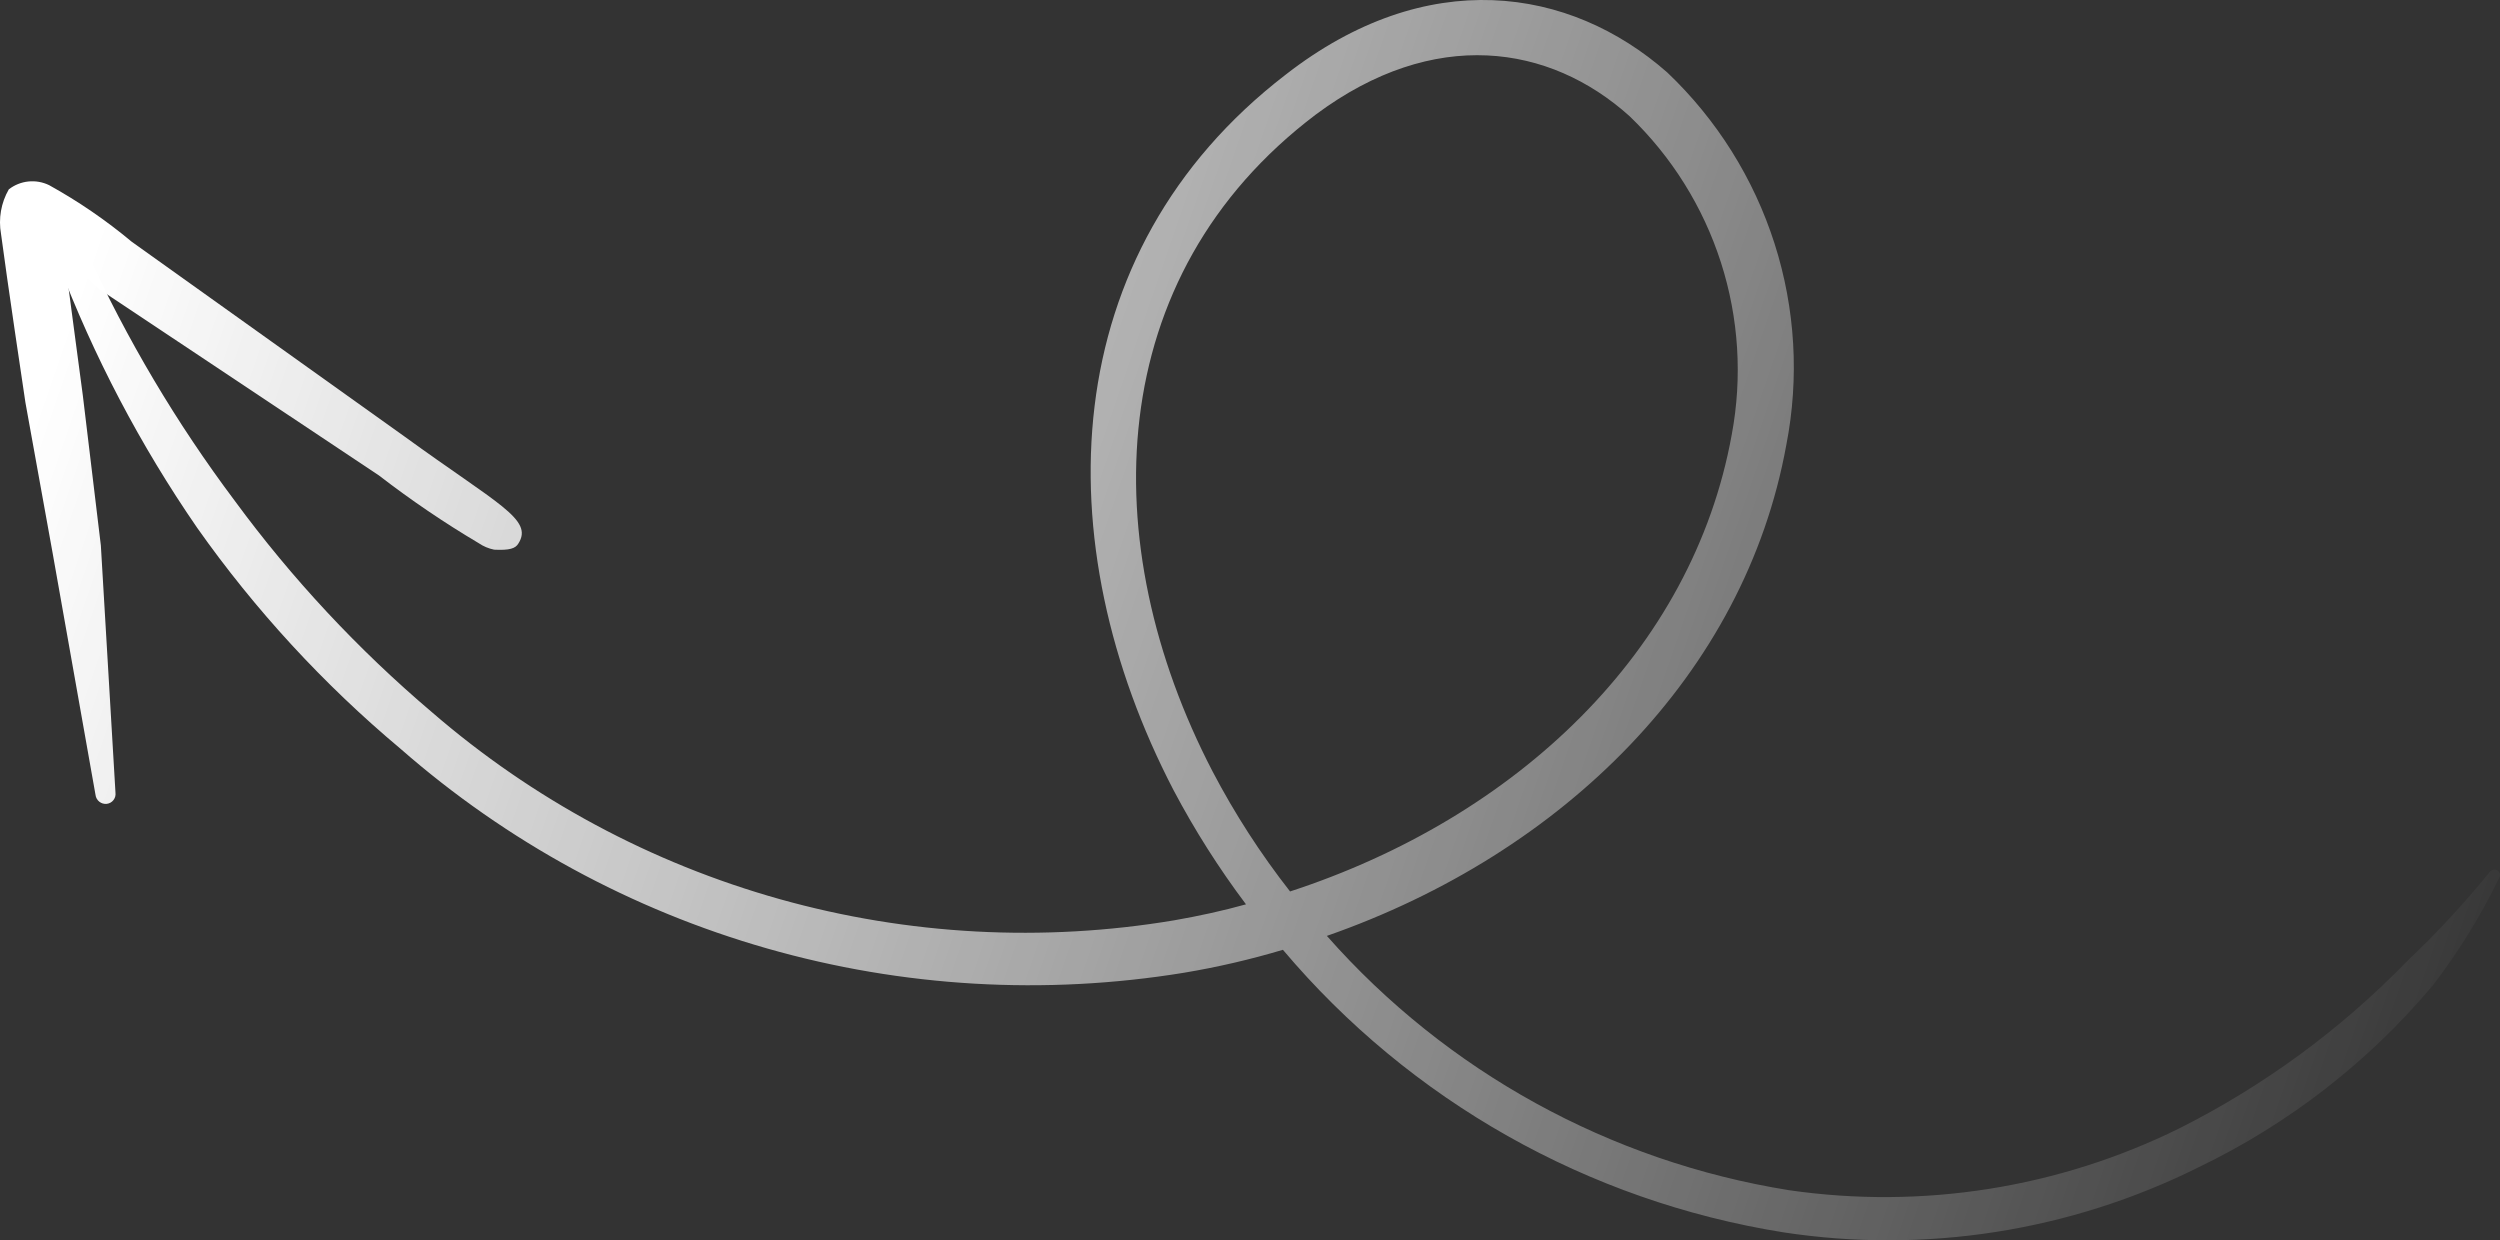 <svg xmlns="http://www.w3.org/2000/svg" width="129" height="64" viewBox="0 0 129 64" fill="none"><rect x="0" y="0" width="129" height="64" fill="#333333" stroke="none"/><path fill-rule="evenodd" clip-rule="evenodd" d="M66.199 49.01C64.523 49.51 62.818 49.906 61.093 50.194C53.917 51.366 46.57 50.938 39.581 48.94C32.591 46.942 26.132 43.423 20.668 38.638C16.689 35.304 13.161 31.47 10.171 27.231C7.24 22.977 4.831 18.387 2.996 13.56C2.915 13.365 2.914 13.146 2.994 12.95C3.074 12.754 3.227 12.598 3.422 12.514C3.519 12.474 3.622 12.454 3.727 12.454C3.831 12.454 3.935 12.475 4.031 12.515C4.128 12.555 4.215 12.614 4.289 12.689C4.362 12.763 4.42 12.851 4.46 12.948C6.538 17.505 9.103 21.826 12.109 25.835C15.061 29.853 18.474 33.513 22.278 36.741C27.476 41.24 33.608 44.537 40.233 46.395C46.859 48.253 53.815 48.626 60.602 47.486C61.862 47.265 63.089 47 64.293 46.664C62.894 44.803 61.645 42.835 60.558 40.778C53.906 27.984 54.408 13.037 66.338 3.854C73.618 -1.815 80.99 -0.691 86.029 3.737C88.589 6.17 90.493 9.208 91.567 12.569C92.641 15.93 92.849 19.507 92.172 22.969C90.035 34.754 80.694 44.023 68.466 48.292C74.644 55.294 83.073 59.933 92.306 61.413C99.192 62.413 106.22 61.301 112.457 58.222C116.805 56.035 120.757 53.139 124.149 49.654C125.682 48.202 127.12 46.653 128.454 45.017C128.496 44.949 128.564 44.9 128.642 44.881C128.72 44.862 128.802 44.875 128.871 44.916C128.905 44.939 128.934 44.969 128.956 45.004C128.977 45.038 128.992 45.078 128.997 45.118C129.003 45.159 129 45.2 128.988 45.24C128.977 45.279 128.957 45.316 128.93 45.347C127.983 47.301 126.837 49.153 125.512 50.873C122.201 54.808 118.091 57.997 113.453 60.228C106.828 63.533 99.34 64.707 92.018 63.588C81.937 61.977 72.773 56.803 66.199 49.01ZM66.564 45.995C65.046 44.056 63.708 41.984 62.567 39.803C56.458 28.047 56.859 14.242 67.903 5.905C73.995 1.373 79.958 2.288 84.081 5.99C86.257 8.078 87.879 10.673 88.8 13.542C89.721 16.41 89.913 19.462 89.359 22.423C87.341 33.599 78.255 42.188 66.553 46.004L66.564 45.995Z" fill="url(#paint0_linear_4127_6853)"></path><path fill-rule="evenodd" clip-rule="evenodd" d="M3.307 13.171C3.681 15.866 4.203 19.948 4.272 20.389L5.204 28.145L5.959 40.909C5.967 40.976 5.962 41.044 5.944 41.109C5.925 41.174 5.894 41.234 5.852 41.287C5.811 41.34 5.759 41.384 5.7 41.417C5.641 41.45 5.576 41.471 5.509 41.479C5.371 41.494 5.233 41.453 5.124 41.367C5.016 41.281 4.945 41.156 4.929 41.019L2.711 28.512L1.312 20.772C1.233 20.251 0.365 14.444 0.053 12.072C-0.088 11.282 0.054 10.467 0.454 9.771C0.746 9.544 1.095 9.403 1.463 9.365C1.831 9.327 2.202 9.392 2.535 9.554C4.045 10.39 5.472 11.368 6.797 12.474L20.887 22.534C25.696 26.029 27.535 26.8 26.751 28.042C26.602 28.301 26.294 28.404 25.498 28.363C25.211 28.305 24.939 28.19 24.697 28.025C22.912 26.966 21.194 25.799 19.552 24.532L5.096 14.903C4.968 14.809 4.142 13.907 3.307 13.171Z" fill="url(#paint1_linear_4127_6853)"></path><defs><linearGradient id="paint0_linear_4127_6853" x1="6.126" y1="8.903" x2="130.584" y2="51.867" gradientUnits="userSpaceOnUse"><stop stop-color="white"></stop><stop offset="0.578" stop-color="white" stop-opacity="0.44"></stop><stop offset="1" stop-color="white" stop-opacity="0"></stop></linearGradient><linearGradient id="paint1_linear_4127_6853" x1="6.126" y1="8.903" x2="130.584" y2="51.867" gradientUnits="userSpaceOnUse"><stop stop-color="white"></stop><stop offset="0.578" stop-color="white" stop-opacity="0.44"></stop><stop offset="1" stop-color="white" stop-opacity="0"></stop></linearGradient></defs></svg>